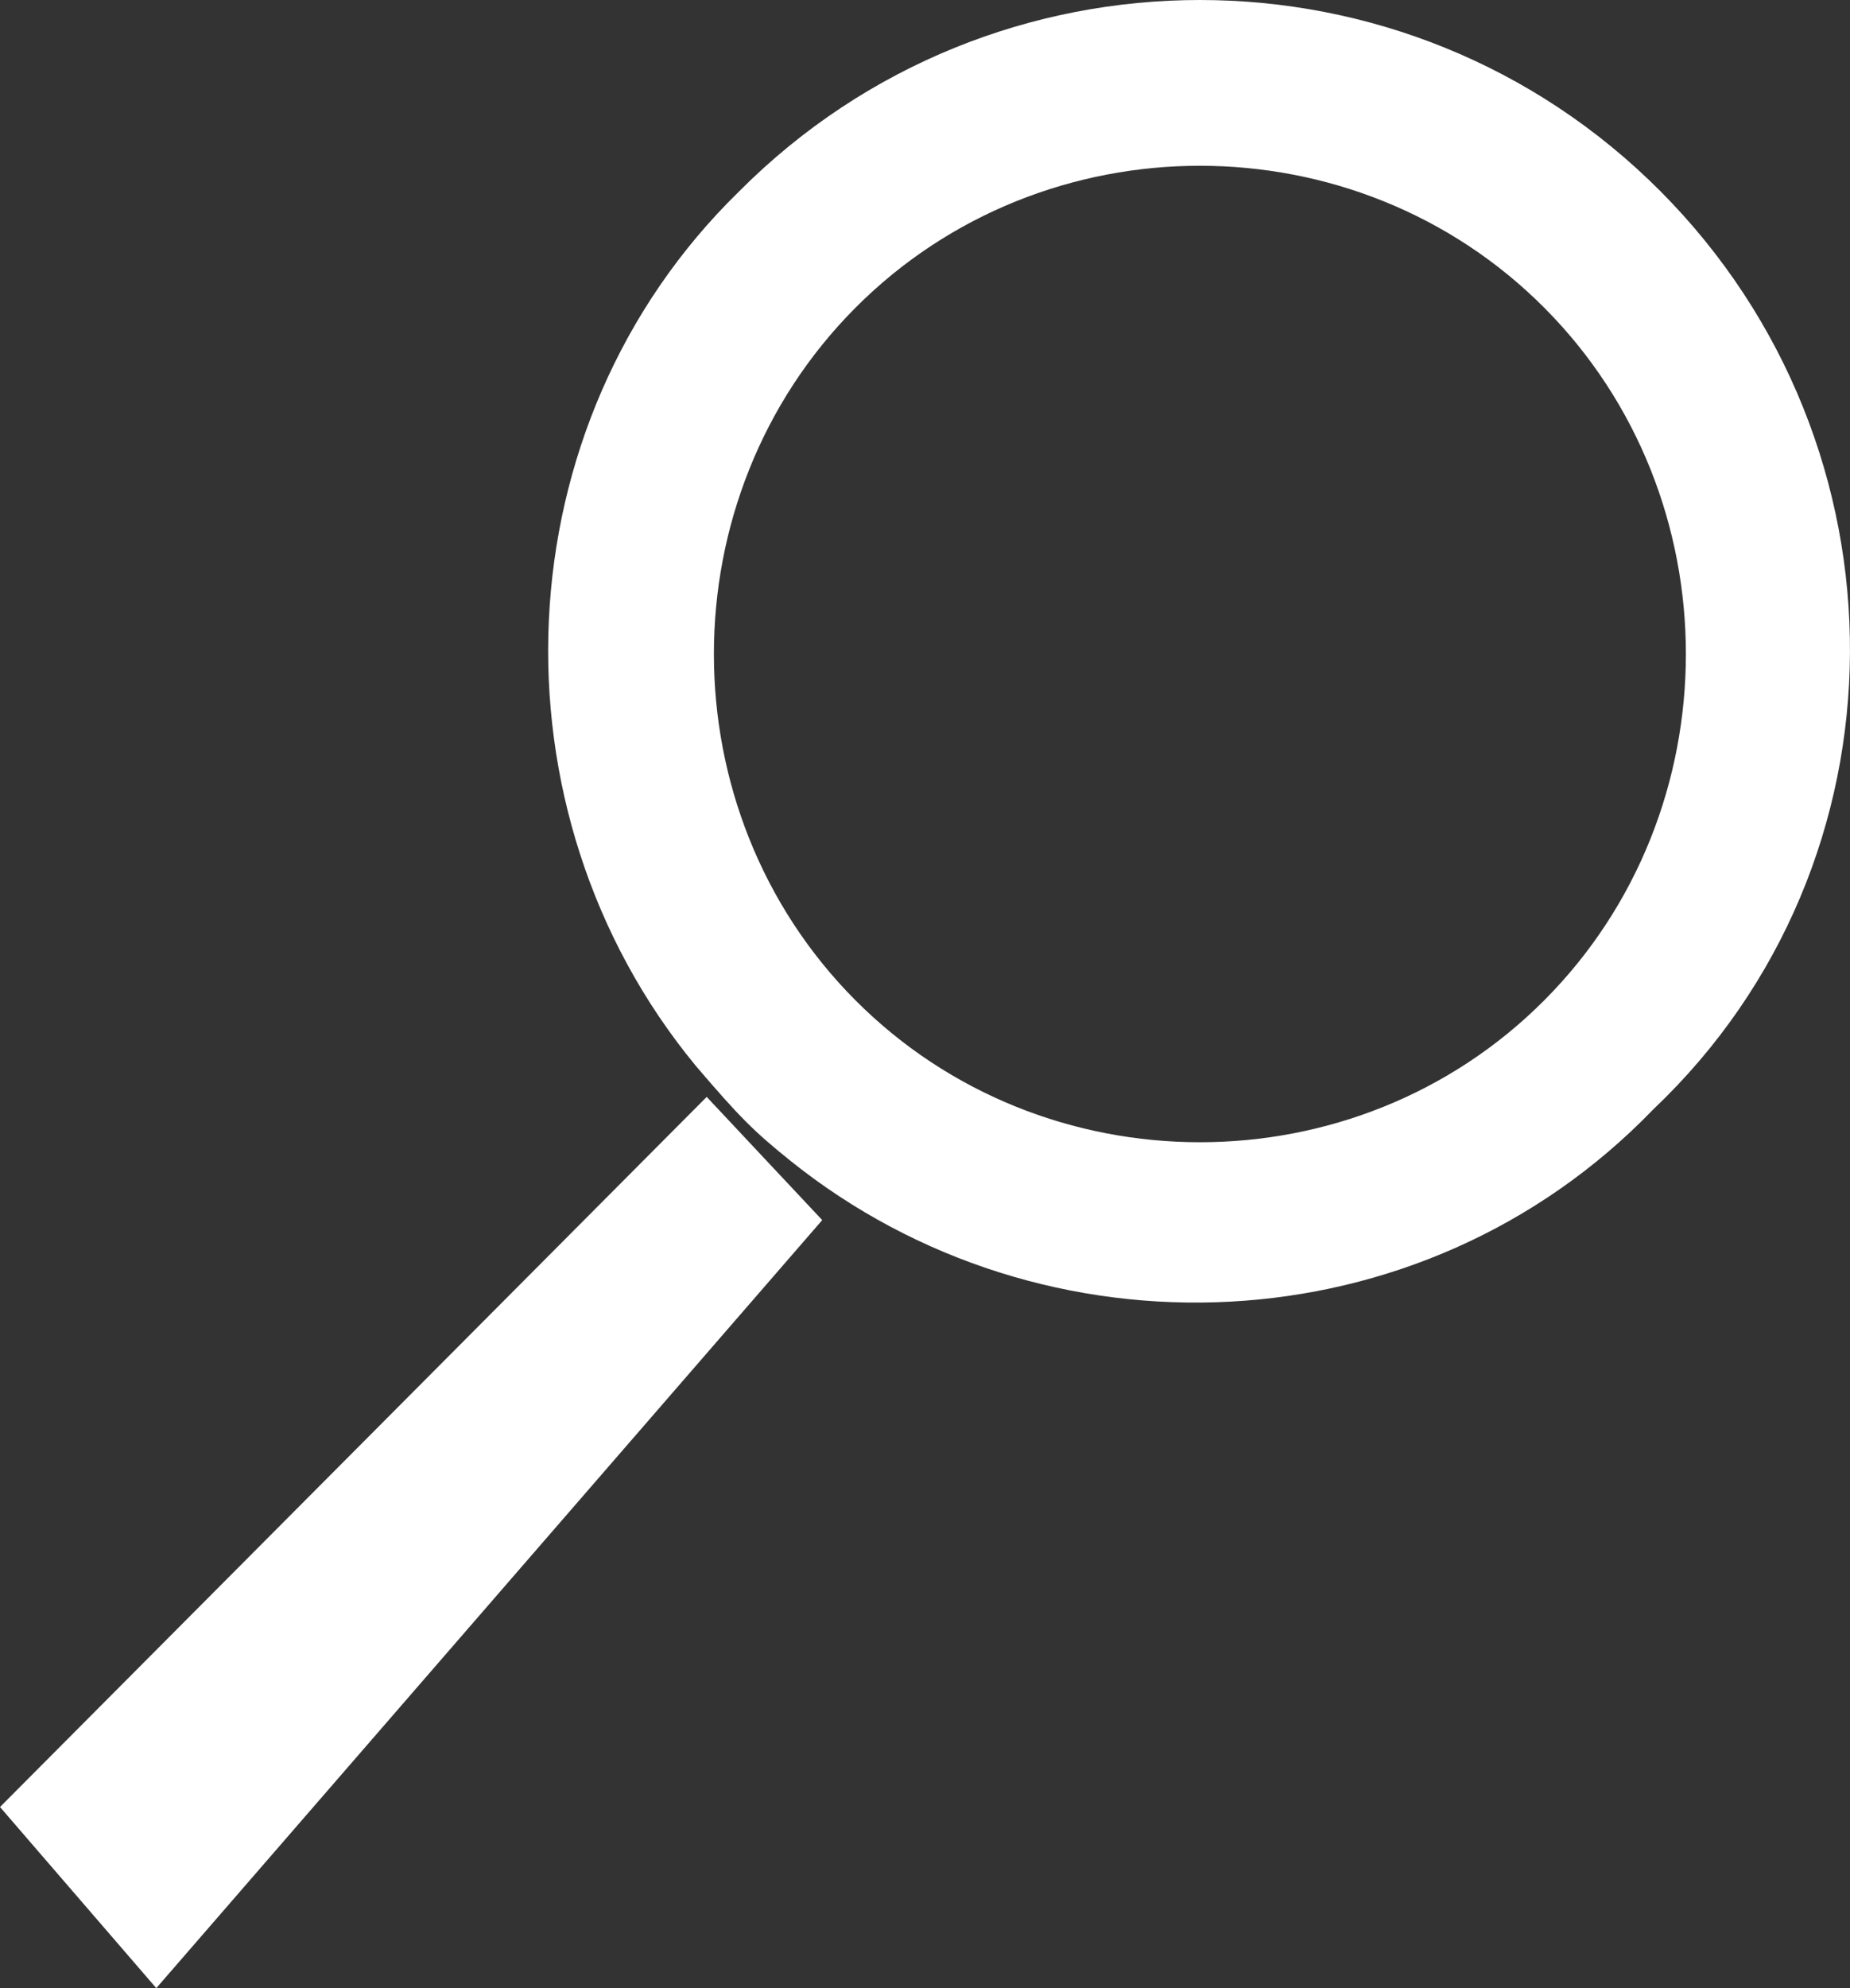 <svg width="27" height="29" viewBox="0 0 27 29" fill="none" xmlns="http://www.w3.org/2000/svg">
<rect x="0" y="0" width="27" height="29" fill="#333333" stroke="none"/>
<path d="M24.234 2.79C20.529 -0.93 14.495 -0.93 10.789 2.79C7.296 6.192 7.084 11.825 10.154 15.546C10.789 16.29 11.001 16.502 11.53 16.927C15.236 19.904 20.741 19.691 24.128 16.183C27.939 12.569 27.939 6.511 24.234 2.79ZM22.54 14.589C19.788 17.352 15.236 17.352 12.483 14.589C9.731 11.825 9.731 7.255 12.483 4.491C15.236 1.727 19.788 1.727 22.54 4.491C25.293 7.255 25.293 11.825 22.54 14.589Z" fill="white"/>
<path d="M0 26.358L2.281 29L12 17.797L10.314 16L0 26.358Z" fill="white"/>
</svg>
